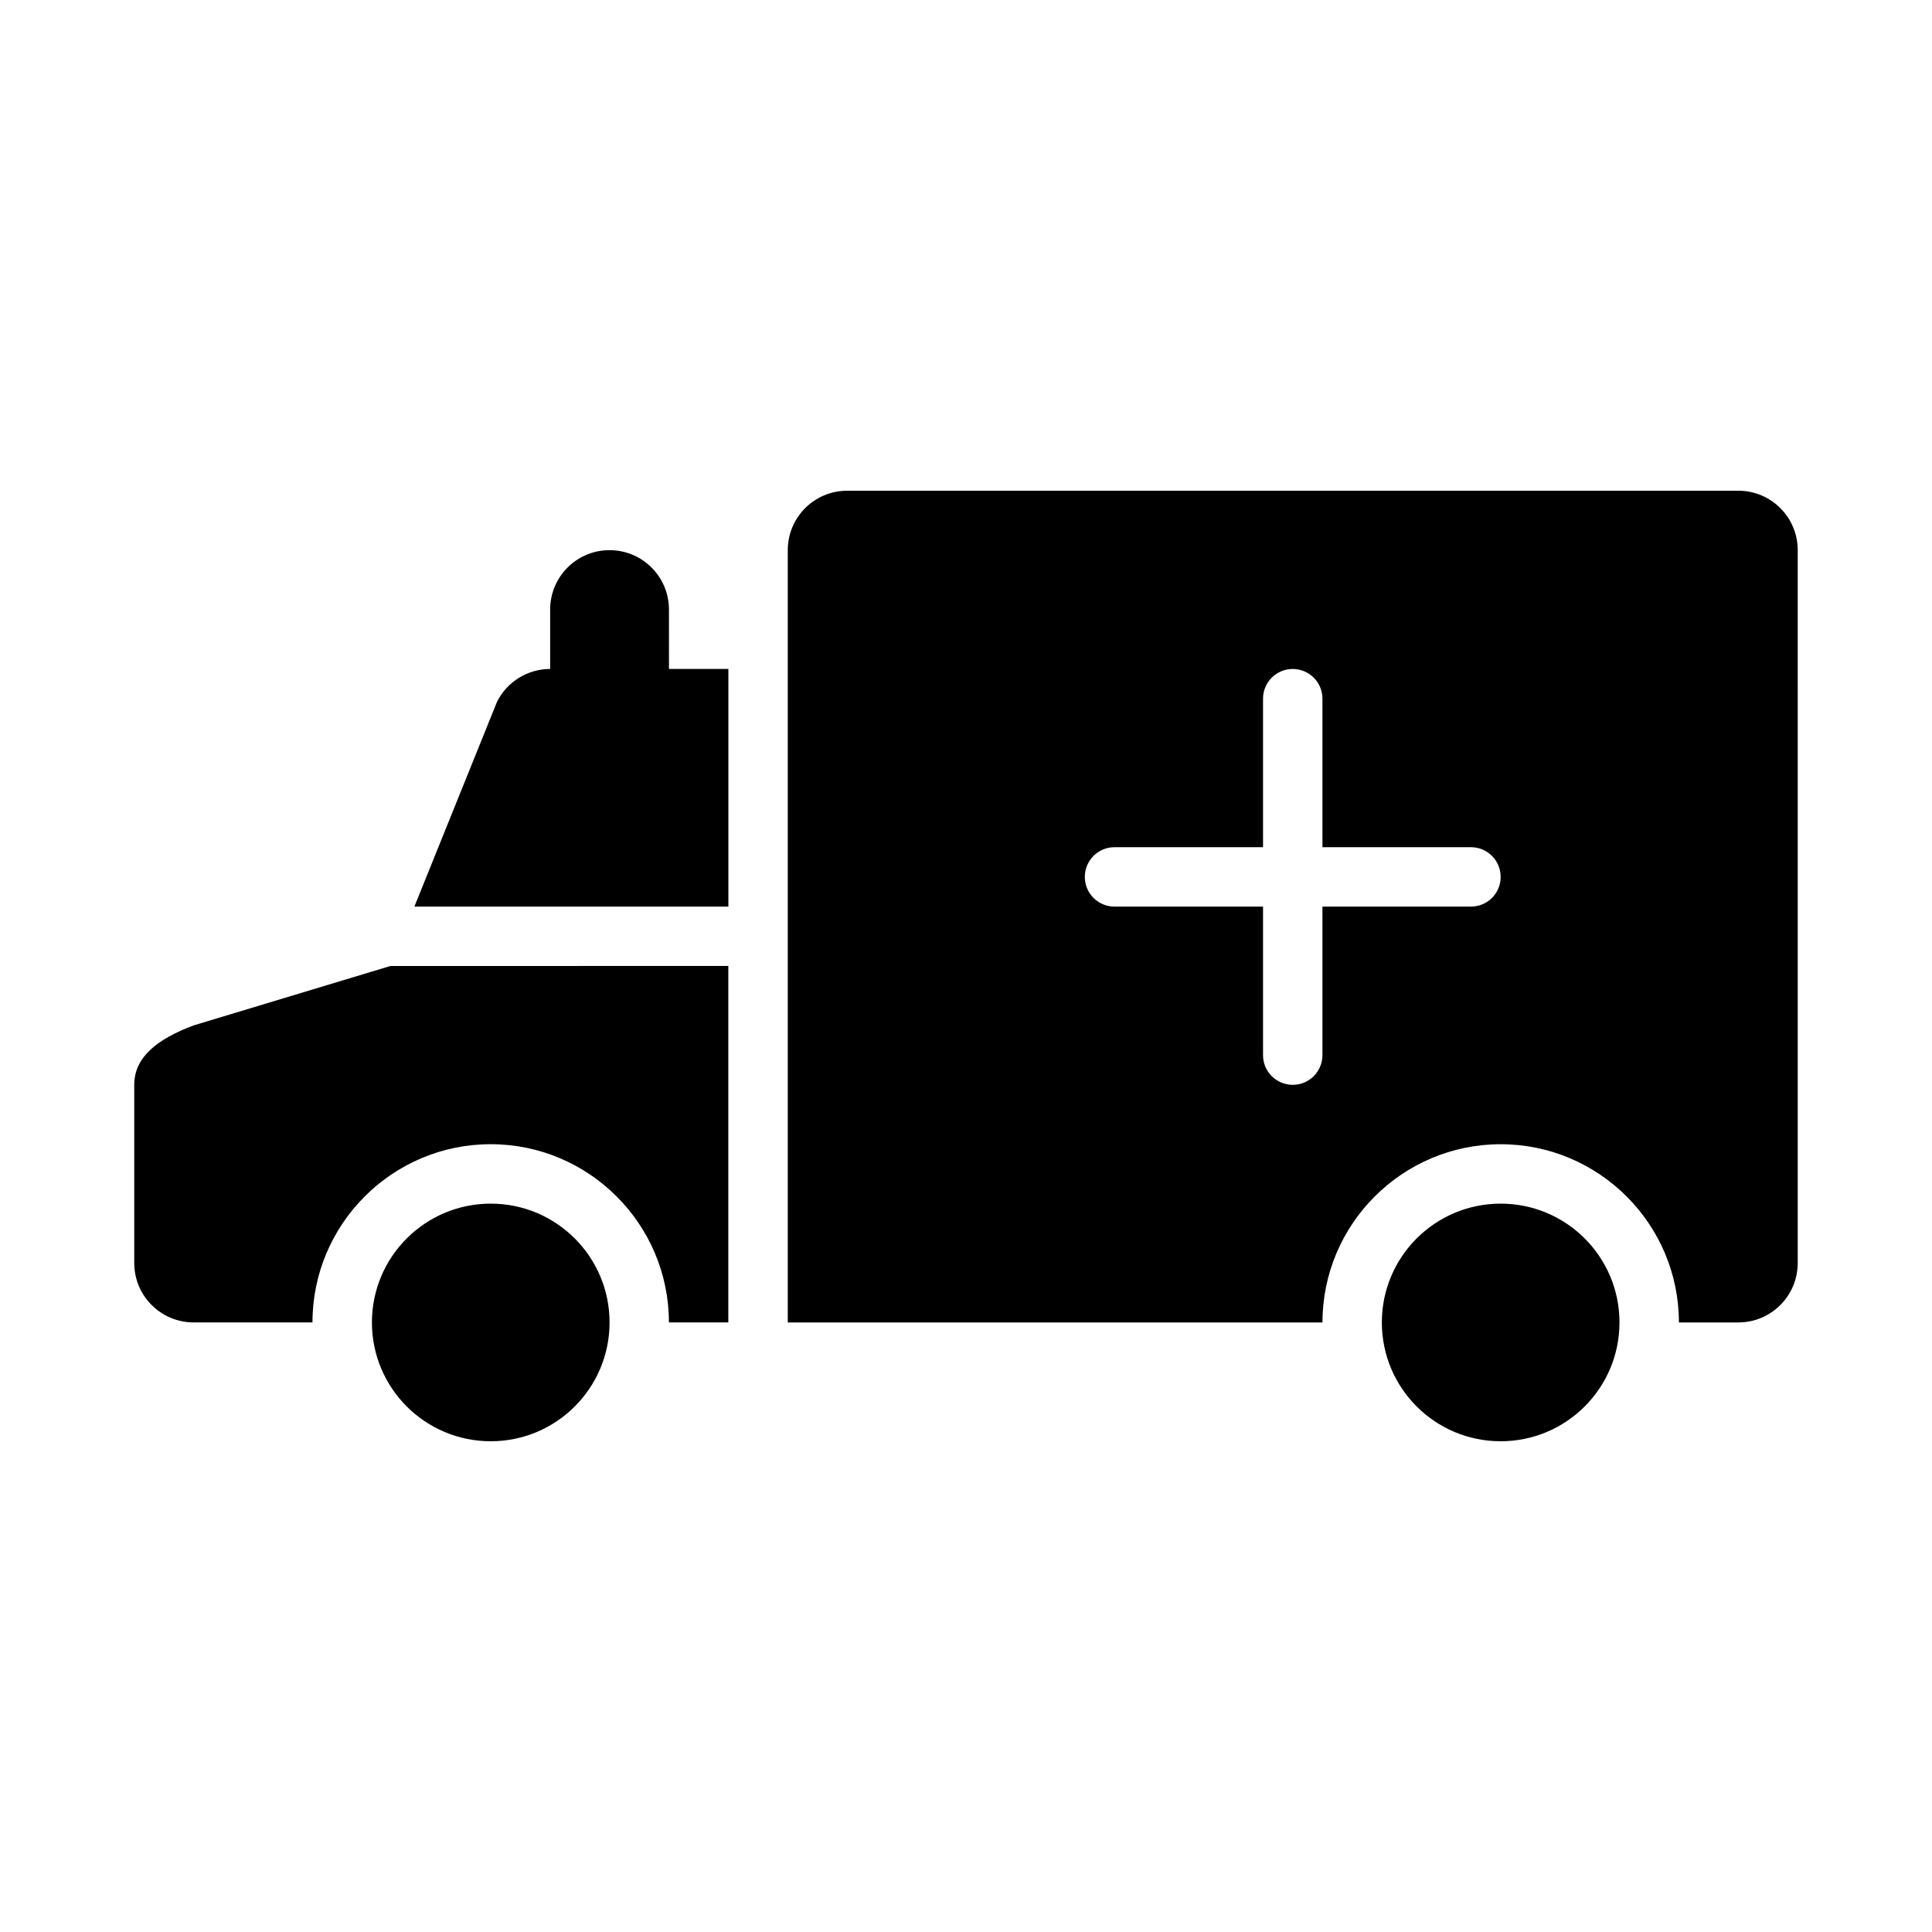 <?xml version="1.0" encoding="UTF-8"?>
<!-- Uploaded to: ICON Repo, www.iconrepo.com, Generator: ICON Repo Mixer Tools -->
<svg fill="#000000" width="800px" height="800px" version="1.1" viewBox="144 144 512 512" xmlns="http://www.w3.org/2000/svg">
 <g>
  <path d="m321.28 305.54c0-8.695-7.043-15.742-15.742-15.742-8.703 0-15.742 7.051-15.742 15.742v15.742c-5.965 0-11.41 3.367-14.082 8.703l-21.898 54.273h83.211v-62.977h-15.742z"/>
  <path d="m604.67 274.05h-236.16c-8.695 0-15.742 7.047-15.742 15.742v204.67h141.7c0-26.047 21.188-47.23 47.23-47.23 26.047 0 47.23 21.188 47.23 47.23h15.742c8.695 0 15.742-7.047 15.742-15.742l0.004-188.93c0-8.695-7.047-15.742-15.742-15.742zm-70.848 110.21h-39.363v39.359c0 4.352-3.519 7.871-7.871 7.871-4.352 0.004-7.871-3.519-7.871-7.871v-39.359h-39.359c-4.352 0-7.871-3.519-7.871-7.871 0-4.352 3.519-7.871 7.871-7.871h39.359v-39.359c0-4.352 3.519-7.871 7.871-7.871 4.352 0 7.871 3.519 7.871 7.871v39.359h39.359c4.352 0 7.871 3.519 7.871 7.871 0.004 4.352-3.516 7.871-7.867 7.871z"/>
  <path d="m573.18 494.46c0 17.391-14.098 31.488-31.488 31.488-17.391 0-31.488-14.098-31.488-31.488 0-17.387 14.098-31.484 31.488-31.484 17.391 0 31.488 14.098 31.488 31.484"/>
  <path d="m195.32 415.74c-9.84 3.691-15.742 8.52-15.742 15.742v47.23c0 8.695 7.043 15.742 15.742 15.742h31.488c0-26.047 21.188-47.23 47.23-47.23 26.047 0 47.23 21.188 47.23 47.23h15.742v-94.465l-89.555 0.008z"/>
  <path d="m305.54 494.46c0 17.391-14.098 31.488-31.488 31.488s-31.488-14.098-31.488-31.488c0-17.387 14.098-31.484 31.488-31.484s31.488 14.098 31.488 31.484"/>
 </g>
</svg>